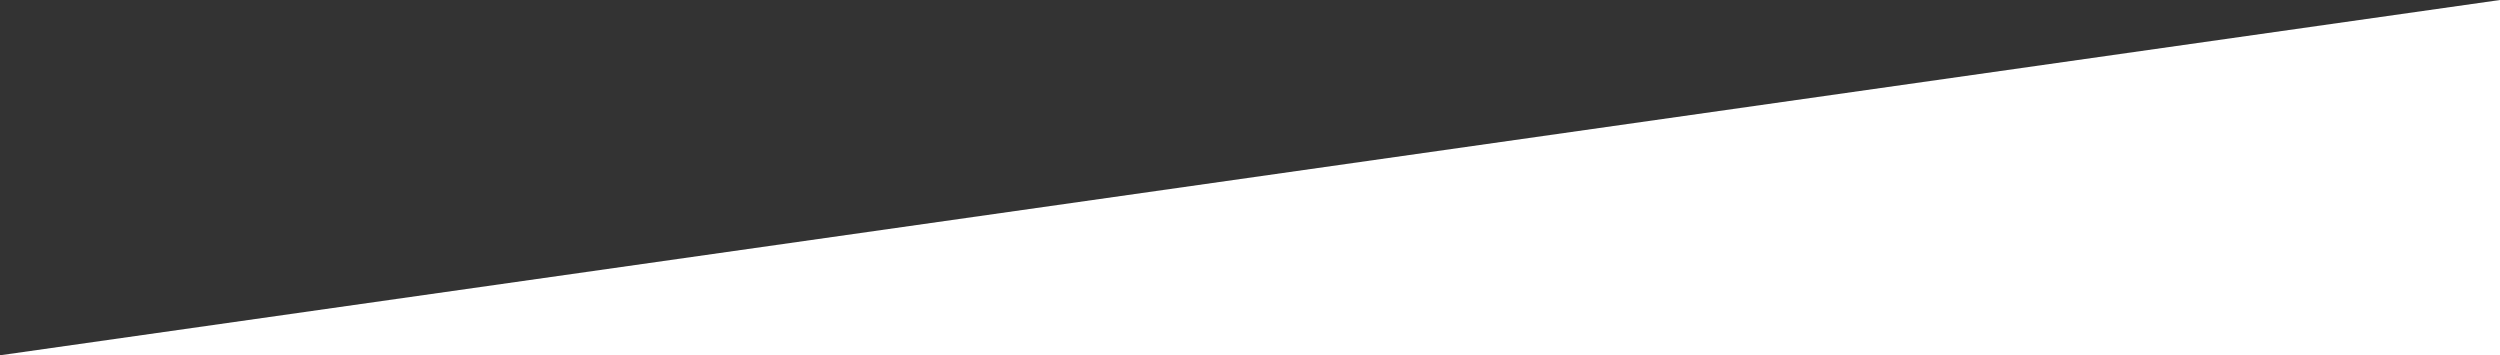 <?xml version="1.0" encoding="utf-8"?>
<!-- Generator: Adobe Illustrator 22.1.0, SVG Export Plug-In . SVG Version: 6.00 Build 0)  -->
<svg preserveAspectRatio="none" xmlns="http://www.w3.org/2000/svg" xmlns:xlink="http://www.w3.org/1999/xlink" x="0px" y="0px"
     viewBox="0 0 1921 273" style="margin-bottom: -8px; enable-background:new 0 0 1921 273;" xml:space="preserve">
  <rect x="0" y="0" width="1921" height="273" fill="#333333" stroke="none"/>
  <style type="text/css">
    .irregular-shape-1-bottom-0{fill:#FFFFFF;}
  </style>
  <polygon class="irregular-shape-1-bottom-0 fill-white" points="0,273 1921,273 1921,0 "/>
</svg>
